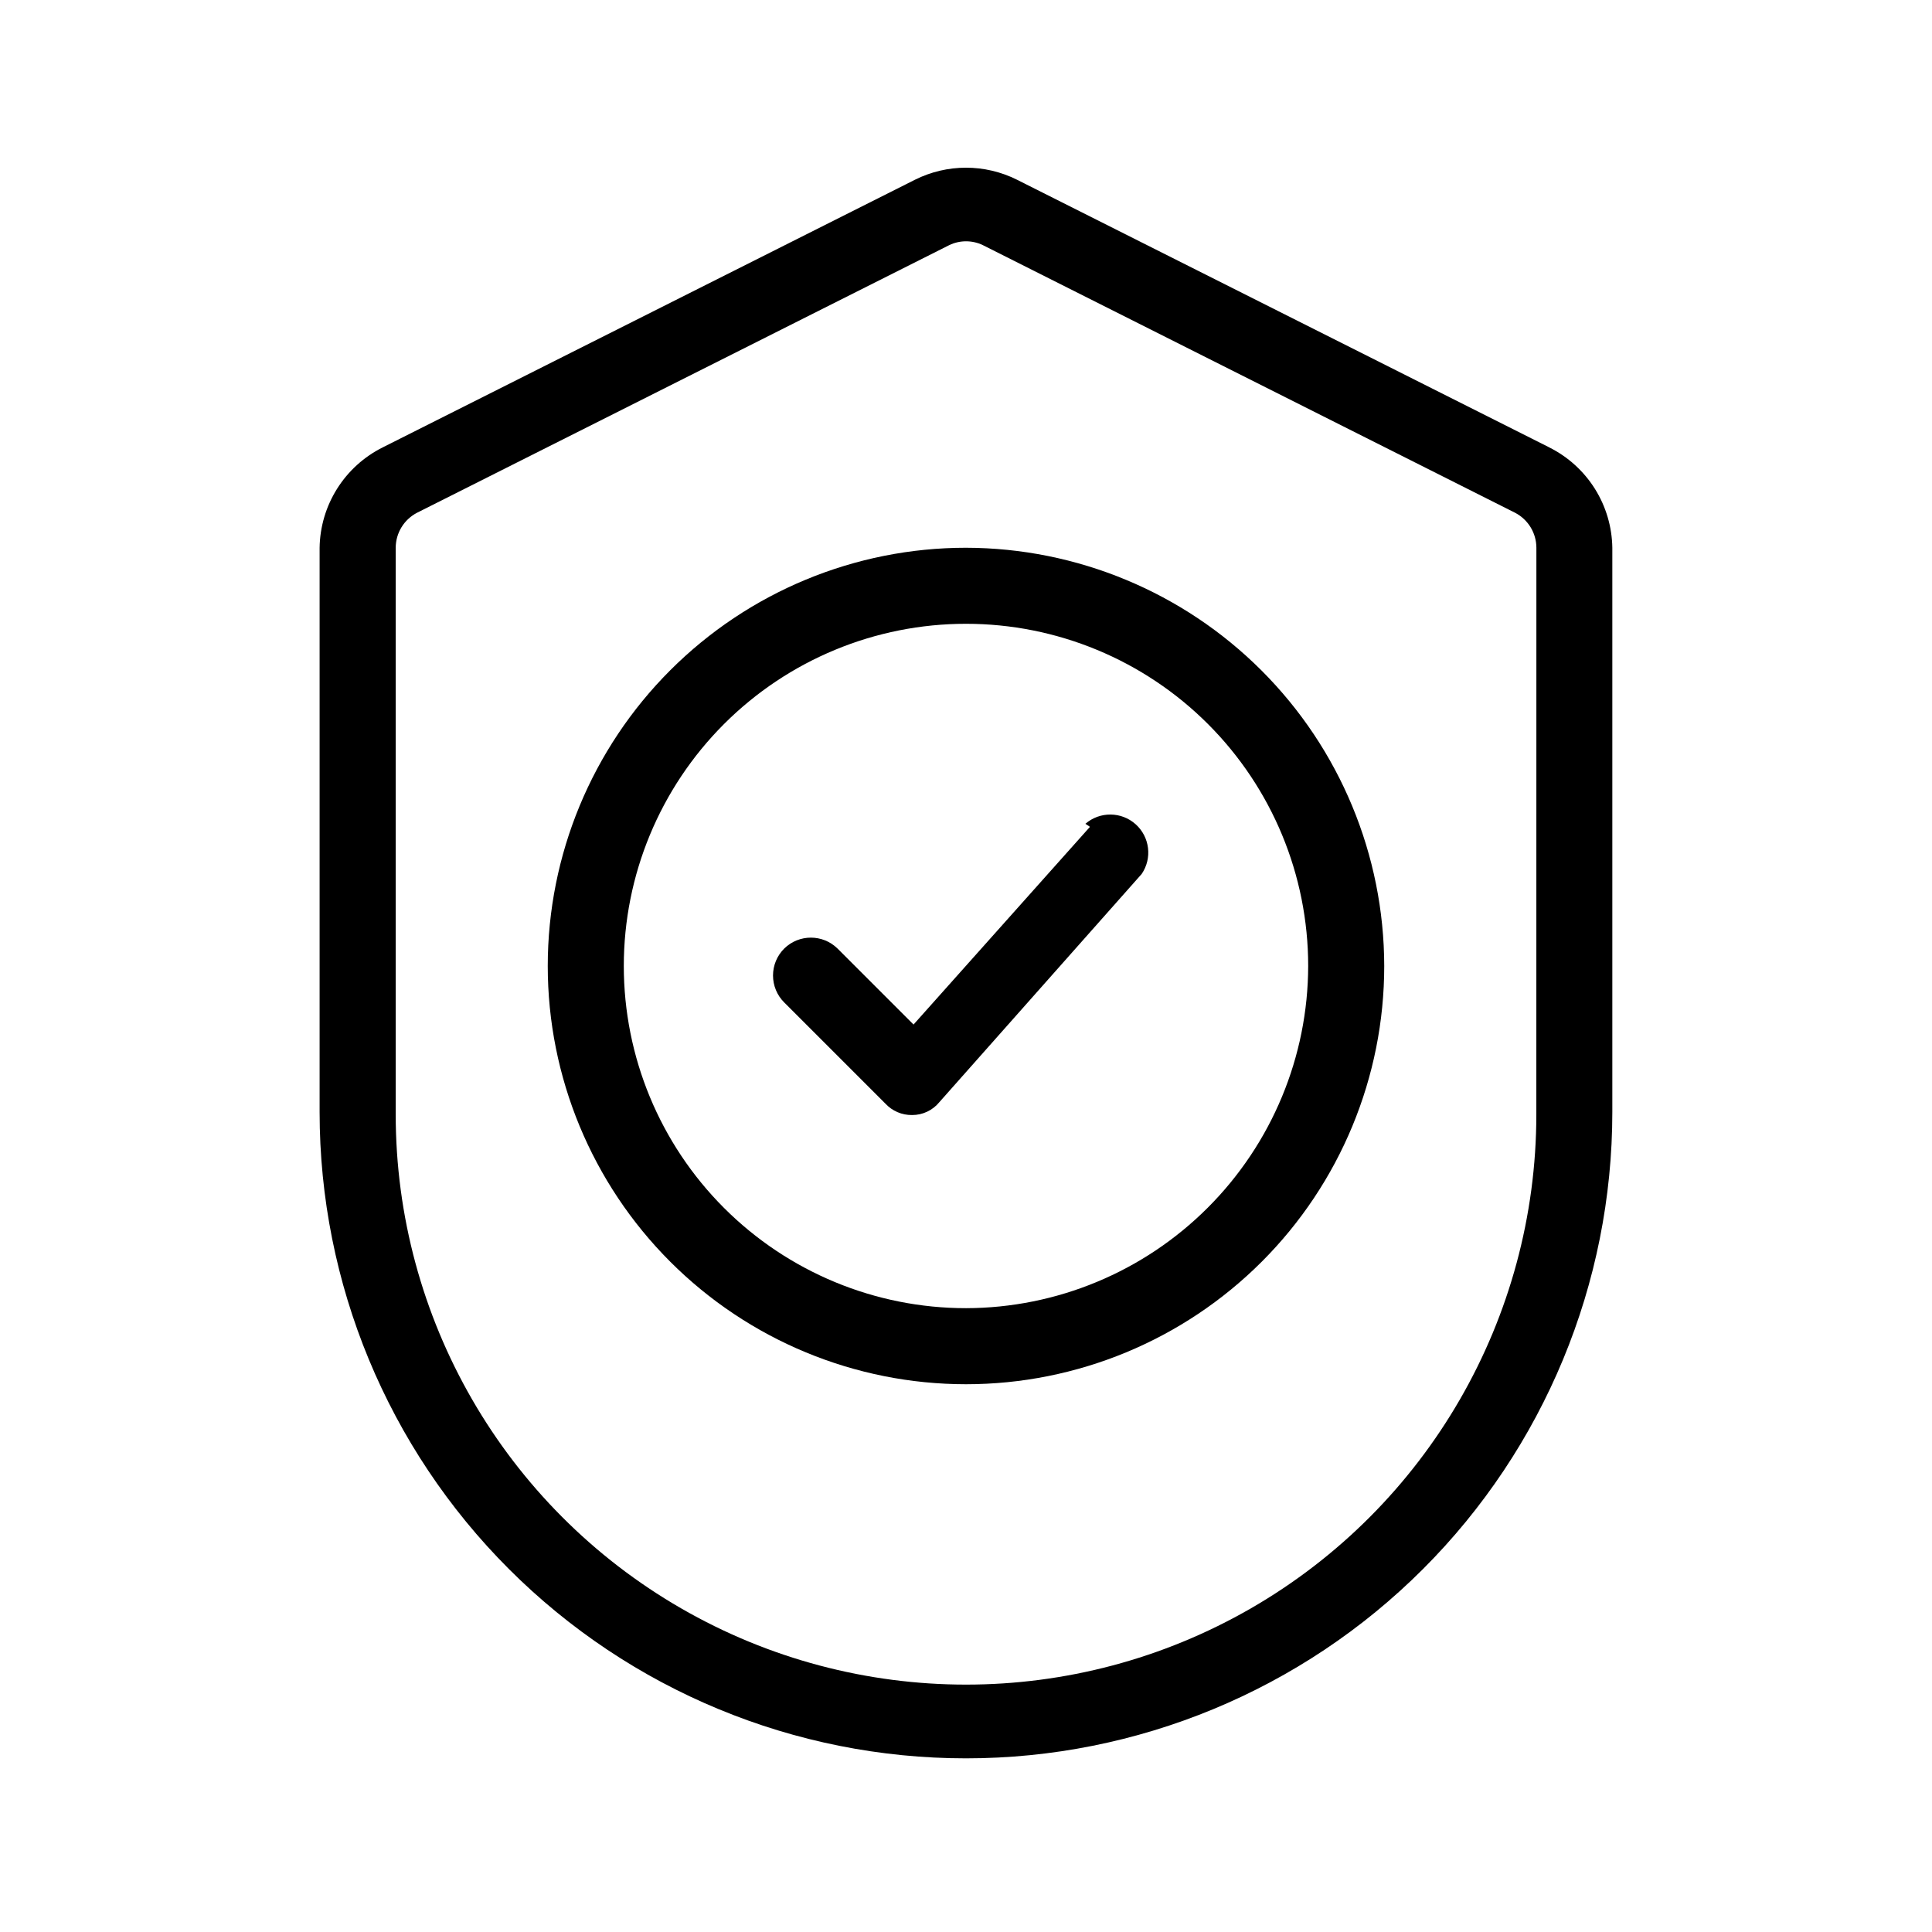 <?xml version="1.0" encoding="UTF-8"?>
<!-- Uploaded to: SVG Find, www.svgrepo.com, Generator: SVG Find Mixer Tools -->
<svg fill="#000000" width="800px" height="800px" version="1.1" viewBox="144 144 512 512" xmlns="http://www.w3.org/2000/svg">
 <g>
  <path d="m554.57 262.56-141.07-70.938c-8.5-4.242-18.504-4.242-27.004 0l-141.07 70.938c-4.957 2.477-9.141 6.266-12.09 10.957-2.953 4.691-4.555 10.105-4.637 15.645v149.53c0 45.43 18.047 89 50.172 121.12 32.125 32.121 75.691 50.168 121.12 50.168 45.43 0 89-18.047 121.12-50.168 32.125-32.125 50.172-75.695 50.172-121.12v-149.53c-0.082-5.539-1.684-10.953-4.633-15.645-2.953-4.691-7.133-8.48-12.094-10.957zm-3.426 176.74c0 53.996-28.809 103.89-75.57 130.89-46.766 27-104.38 27-151.14 0-46.762-26.996-75.57-76.895-75.57-130.89v-150.14c0.012-3.898 2.184-7.469 5.644-9.27l141.07-70.938c2.801-1.34 6.062-1.34 8.867 0l141.07 70.938c3.457 1.801 5.633 5.371 5.641 9.27z"/>
  <path d="m432.85 363.12-46.754 52.395-20.152-20.152c-3.918-3.84-10.188-3.84-14.105 0-1.91 1.891-2.981 4.469-2.981 7.152 0 2.688 1.07 5.266 2.981 7.156l26.801 26.801c1.82 1.961 4.383 3.059 7.055 3.023 2.812 0.02 5.481-1.242 7.254-3.426l53.605-60.457c2.852-4.18 2.156-9.828-1.617-13.195-3.777-3.367-9.465-3.414-13.297-0.105z"/>
  <path d="m400 289.16c-29.398 0-57.59 11.68-78.375 32.465s-32.465 48.977-32.465 78.375c0 29.395 11.68 57.586 32.465 78.371 20.785 20.789 48.977 32.465 78.375 32.465 29.395 0 57.586-11.676 78.371-32.465 20.789-20.785 32.465-48.977 32.465-78.371-0.051-29.383-11.746-57.543-32.523-78.316-20.773-20.773-48.934-32.469-78.312-32.523zm0 201.52c-24.055 0-47.117-9.555-64.125-26.562-17.008-17.004-26.562-40.07-26.562-64.121 0-24.055 9.555-47.117 26.562-64.125s40.07-26.562 64.125-26.562c24.051 0 47.117 9.555 64.121 26.562 17.008 17.008 26.562 40.07 26.562 64.125-0.051 24.035-9.625 47.07-26.621 64.062-16.992 16.996-40.027 26.57-64.062 26.621z"/>
 </g>
</svg>